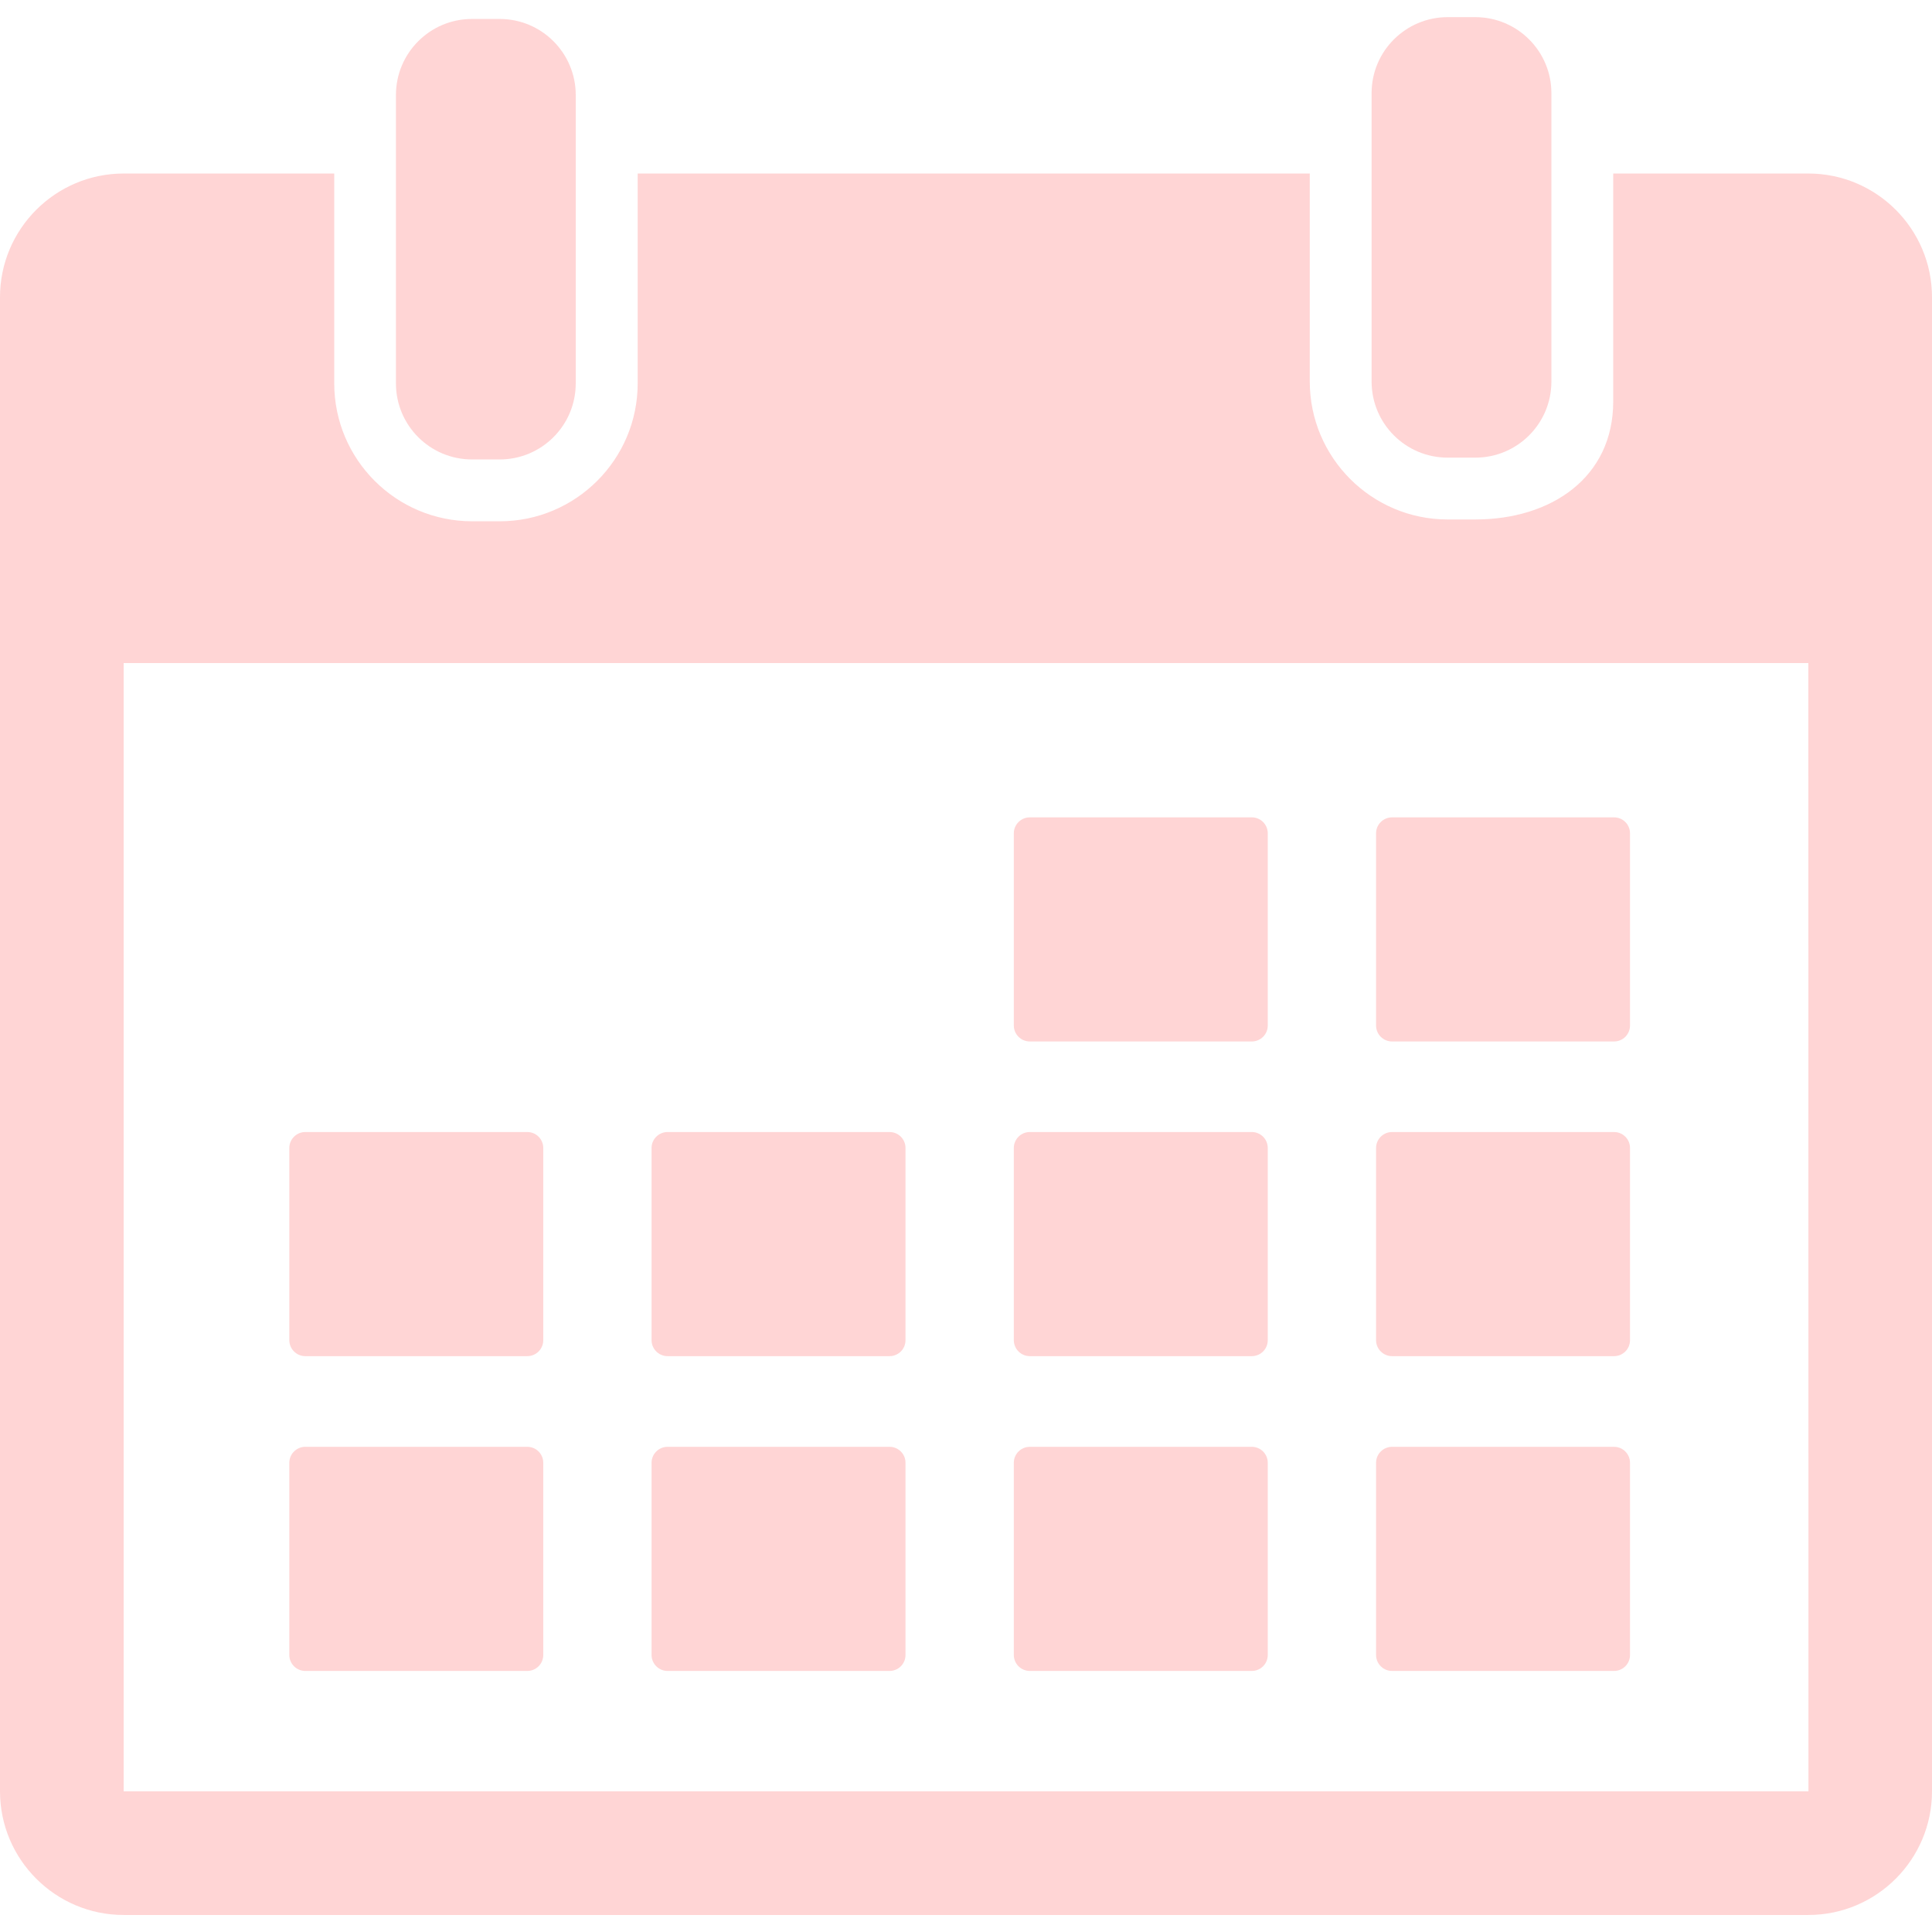 <svg width="16" height="16" viewBox="0 0 16 16" fill="none" xmlns="http://www.w3.org/2000/svg">
<g id="fi_55281" clip-path="url(#clip0_2051_9414)">
<g id="Group">
<g id="_x31_5_38_">
<g id="Group_2">
<path id="Vector" d="M3.909 3.805H4.138C4.486 3.805 4.768 3.523 4.768 3.175V1.437V0.787C4.768 0.439 4.486 0.157 4.138 0.157H3.909C3.561 0.157 3.279 0.439 3.279 0.787V1.437V3.175C3.279 3.523 3.561 3.805 3.909 3.805Z" fill="#FFD5D5"/>
<path id="Vector_2" d="M11.989 3.79H12.218C12.566 3.79 12.848 3.508 12.848 3.16V1.272V0.771C12.848 0.424 12.566 0.142 12.218 0.142H11.989C11.641 0.142 11.359 0.424 11.359 0.771V1.272V3.16C11.359 3.508 11.641 3.79 11.989 3.79Z" fill="#FFD5D5"/>
<path id="Vector_3" d="M14.976 1.437H13.36V3.325C13.36 3.954 12.847 4.302 12.218 4.302H11.989C11.359 4.302 10.847 3.789 10.847 3.16V1.437H5.281V3.175C5.281 3.805 4.768 4.317 4.139 4.317H3.91C3.28 4.317 2.768 3.805 2.768 3.175V1.437H1.024C0.459 1.437 0 1.897 0 2.461V14.835C0 15.399 0.459 15.859 1.024 15.859H14.976C15.541 15.859 16 15.399 16 14.835V2.461C16 1.897 15.541 1.437 14.976 1.437ZM14.976 14.835H1.024L1.024 5.491H14.976L14.977 14.835C14.977 14.835 14.976 14.835 14.976 14.835Z" fill="#FFD5D5"/>
<path id="Vector_4" d="M8.528 8.625H10.367C10.44 8.625 10.499 8.566 10.499 8.493V6.901C10.499 6.828 10.44 6.769 10.367 6.769H8.528C8.456 6.769 8.396 6.828 8.396 6.901V8.493C8.396 8.566 8.456 8.625 8.528 8.625Z" fill="#FFD5D5"/>
<path id="Vector_5" d="M11.528 8.625H13.367C13.44 8.625 13.499 8.566 13.499 8.493V6.901C13.499 6.828 13.44 6.769 13.367 6.769H11.528C11.456 6.769 11.396 6.828 11.396 6.901V8.493C11.396 8.566 11.456 8.625 11.528 8.625Z" fill="#FFD5D5"/>
<path id="Vector_6" d="M2.528 11.231H4.367C4.44 11.231 4.499 11.172 4.499 11.099V9.507C4.499 9.434 4.44 9.375 4.367 9.375H2.528C2.456 9.375 2.396 9.434 2.396 9.507V11.099C2.396 11.172 2.456 11.231 2.528 11.231Z" fill="#FFD5D5"/>
<path id="Vector_7" d="M5.528 11.231H7.367C7.44 11.231 7.499 11.172 7.499 11.099V9.507C7.499 9.434 7.44 9.375 7.367 9.375H5.528C5.456 9.375 5.396 9.434 5.396 9.507V11.099C5.396 11.172 5.456 11.231 5.528 11.231Z" fill="#FFD5D5"/>
<path id="Vector_8" d="M8.528 11.231H10.367C10.44 11.231 10.499 11.172 10.499 11.099V9.507C10.499 9.434 10.44 9.375 10.367 9.375H8.528C8.456 9.375 8.396 9.434 8.396 9.507V11.099C8.396 11.172 8.456 11.231 8.528 11.231Z" fill="#FFD5D5"/>
<path id="Vector_9" d="M11.528 11.231H13.367C13.44 11.231 13.499 11.172 13.499 11.099V9.507C13.499 9.434 13.44 9.375 13.367 9.375H11.528C11.456 9.375 11.396 9.434 11.396 9.507V11.099C11.396 11.172 11.456 11.231 11.528 11.231Z" fill="#FFD5D5"/>
<path id="Vector_10" d="M4.367 11.982H2.528C2.456 11.982 2.396 12.041 2.396 12.114V13.706C2.396 13.779 2.456 13.838 2.528 13.838H4.367C4.44 13.838 4.499 13.779 4.499 13.706V12.114C4.499 12.041 4.44 11.982 4.367 11.982Z" fill="#FFD5D5"/>
<path id="Vector_11" d="M7.367 11.982H5.528C5.456 11.982 5.396 12.041 5.396 12.114V13.706C5.396 13.779 5.456 13.838 5.528 13.838H7.367C7.44 13.838 7.499 13.779 7.499 13.706V12.114C7.499 12.041 7.44 11.982 7.367 11.982Z" fill="#FFD5D5"/>
<path id="Vector_12" d="M10.367 11.982H8.528C8.456 11.982 8.396 12.041 8.396 12.114V13.706C8.396 13.779 8.456 13.838 8.528 13.838H10.367C10.44 13.838 10.499 13.779 10.499 13.706V12.114C10.499 12.041 10.44 11.982 10.367 11.982Z" fill="#FFD5D5"/>
<path id="Vector_13" d="M13.367 11.982H11.528C11.456 11.982 11.396 12.041 11.396 12.114V13.706C11.396 13.779 11.456 13.838 11.528 13.838H13.367C13.44 13.838 13.499 13.779 13.499 13.706V12.114C13.499 12.041 13.44 11.982 13.367 11.982Z" fill="#FFD5D5"/>
</g>
</g>
</g>
</g>
<defs>
<clipPath id="clip0_2051_9414">
<rect width="16" height="16" fill="white"/>
</clipPath>
</defs>
</svg>
